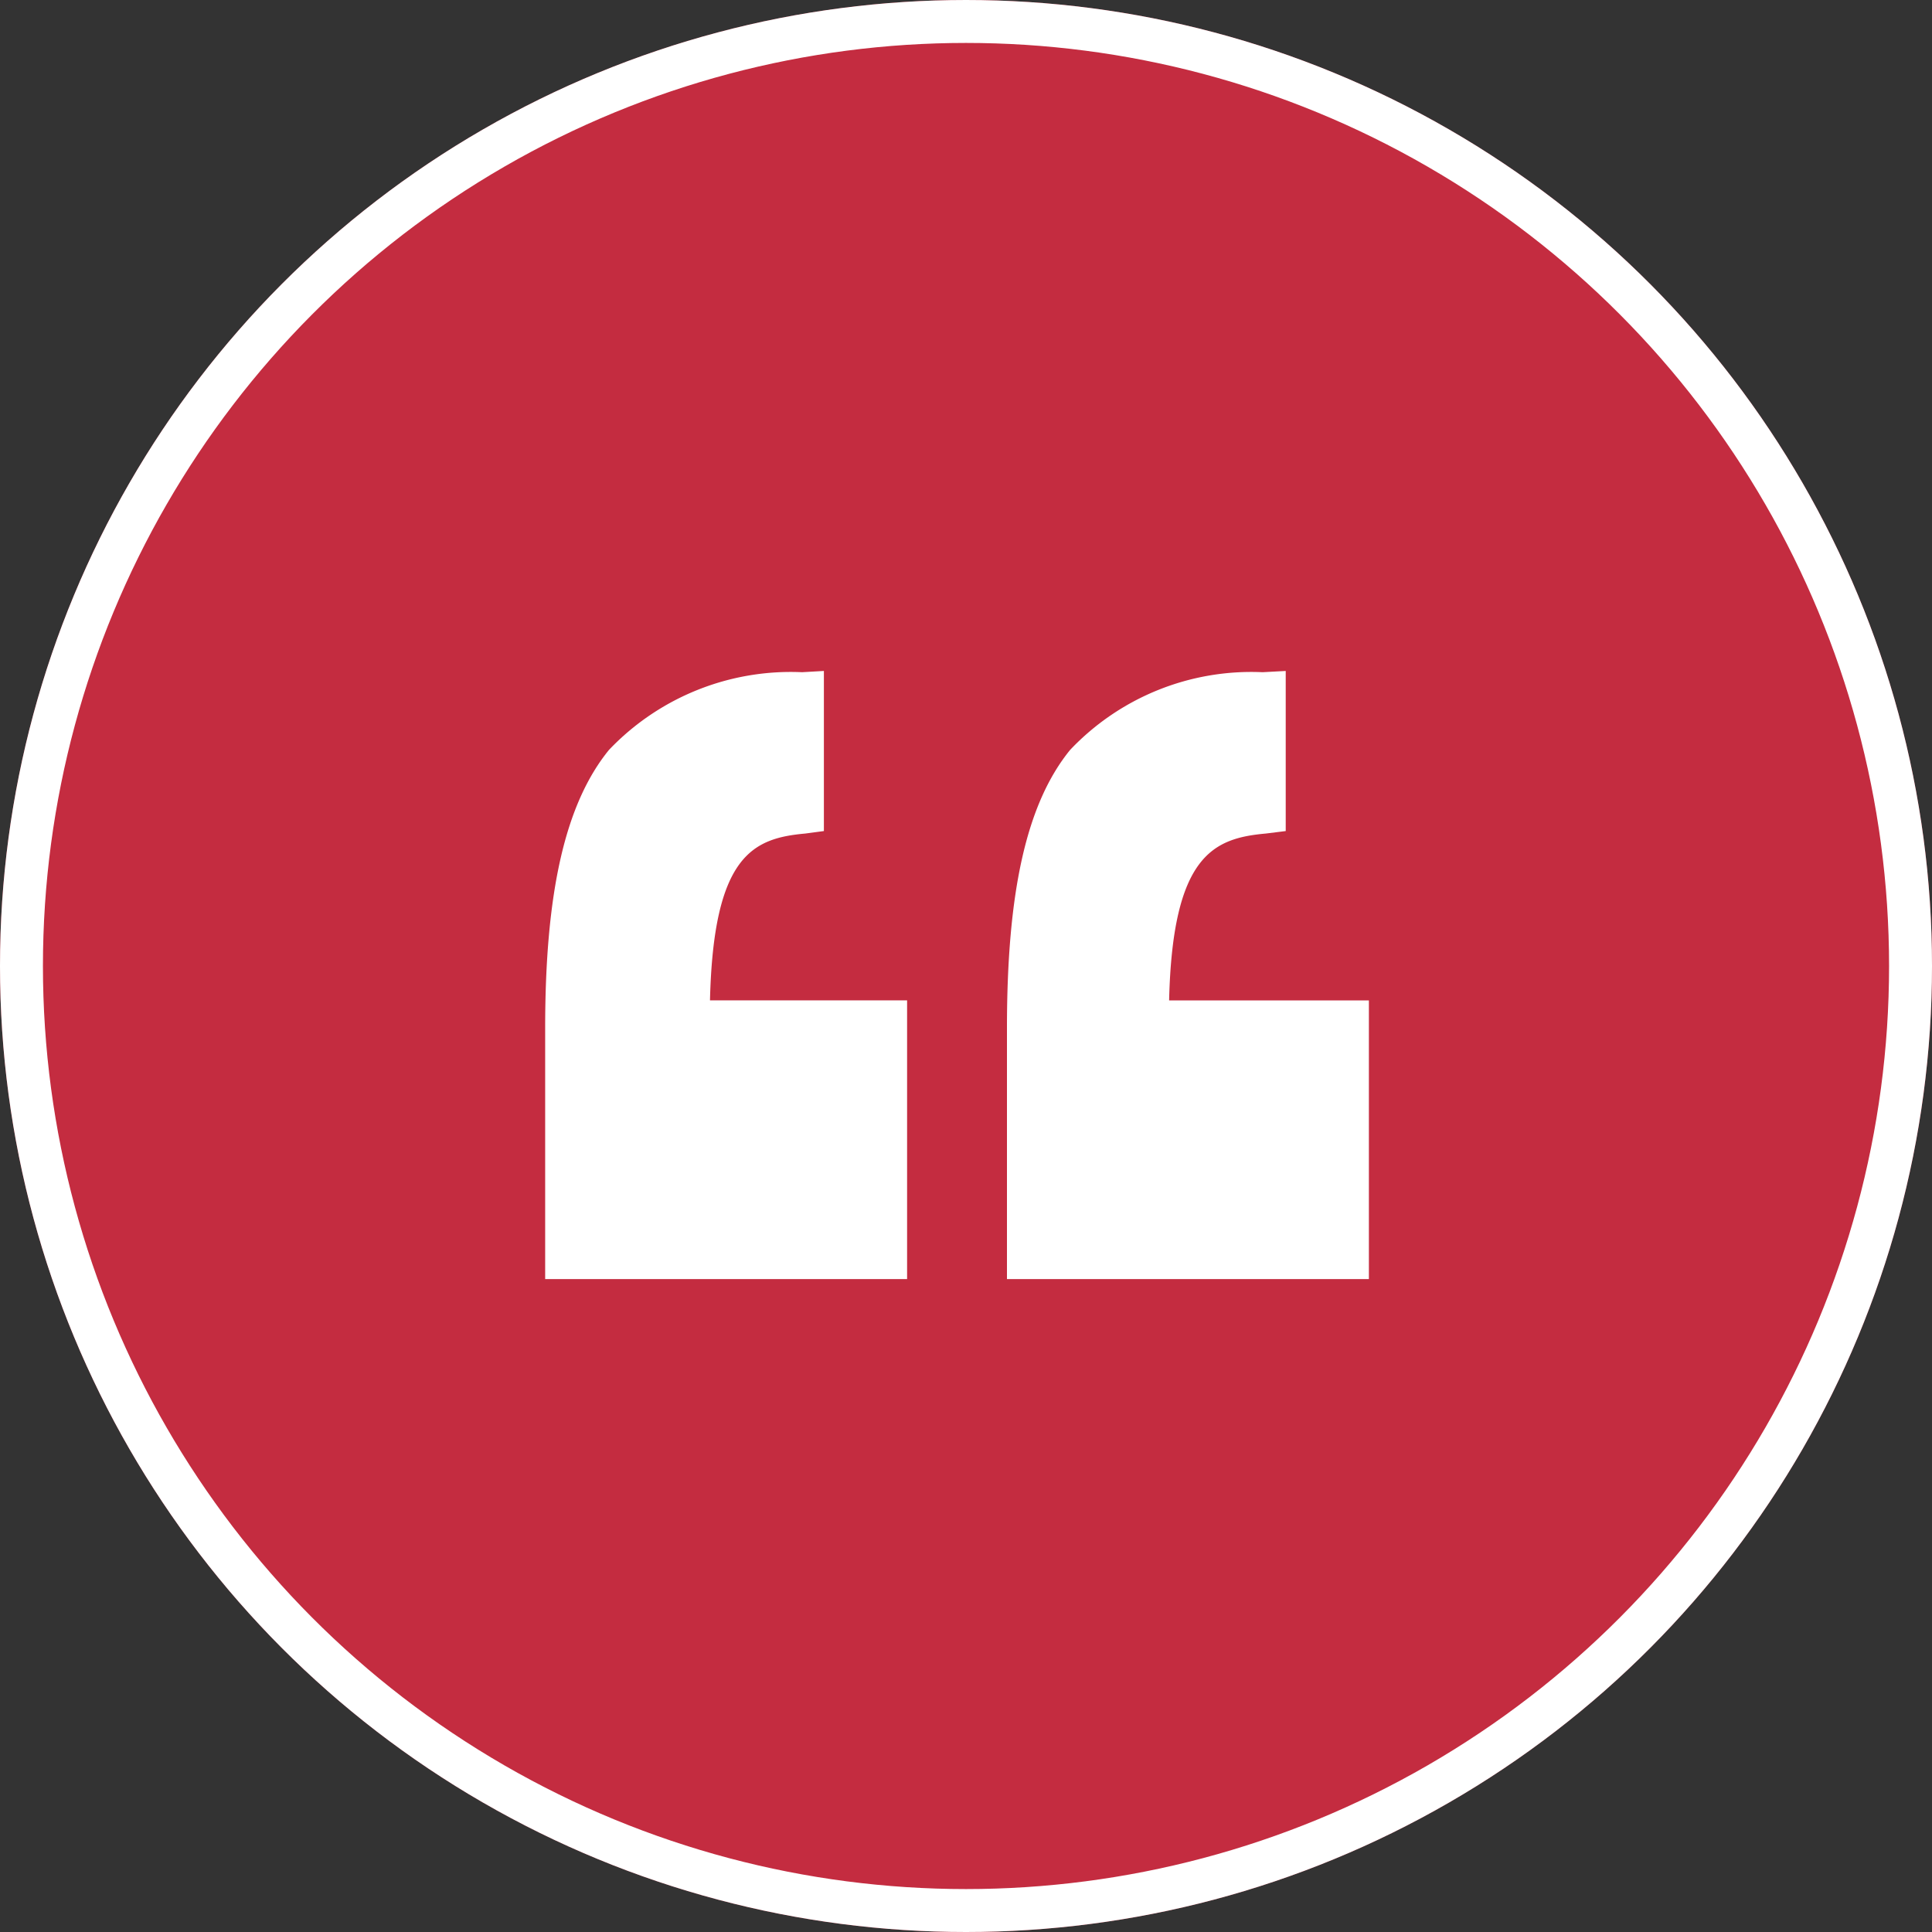 <svg height="45" viewBox="0 0 45 45" width="45" xmlns="http://www.w3.org/2000/svg"><rect x="0" y="0" width="45" height="45" fill="#333333" stroke="none"/><g fill="#c42c40" stroke="#fff"><circle cx="22.5" cy="22.5" r="22.5" stroke="none"/><circle cx="22.5" cy="22.5" fill="none" r="22"/></g><g fill="#fff"><path d="m8.43 33.578h-4.653c.08-3.391 1.041-3.776 2.25-3.886l.466-.058v-3.729l-.537.029a5.813 5.813 0 0 0 -4.485 1.81c-1.021 1.256-1.471 3.316-1.471 6.474v5.852h8.43z" transform="translate(23.454 -10.277)"/><path d="m119.43 40.07v-6.492h-4.591c.08-3.391 1.01-3.776 2.218-3.886l.435-.058v-3.729l-.506.029a5.846 5.846 0 0 0 -4.5 1.81c-1.021 1.256-1.486 3.316-1.486 6.474v5.852z" transform="translate(-98.302 -10.277)"/></g></svg>